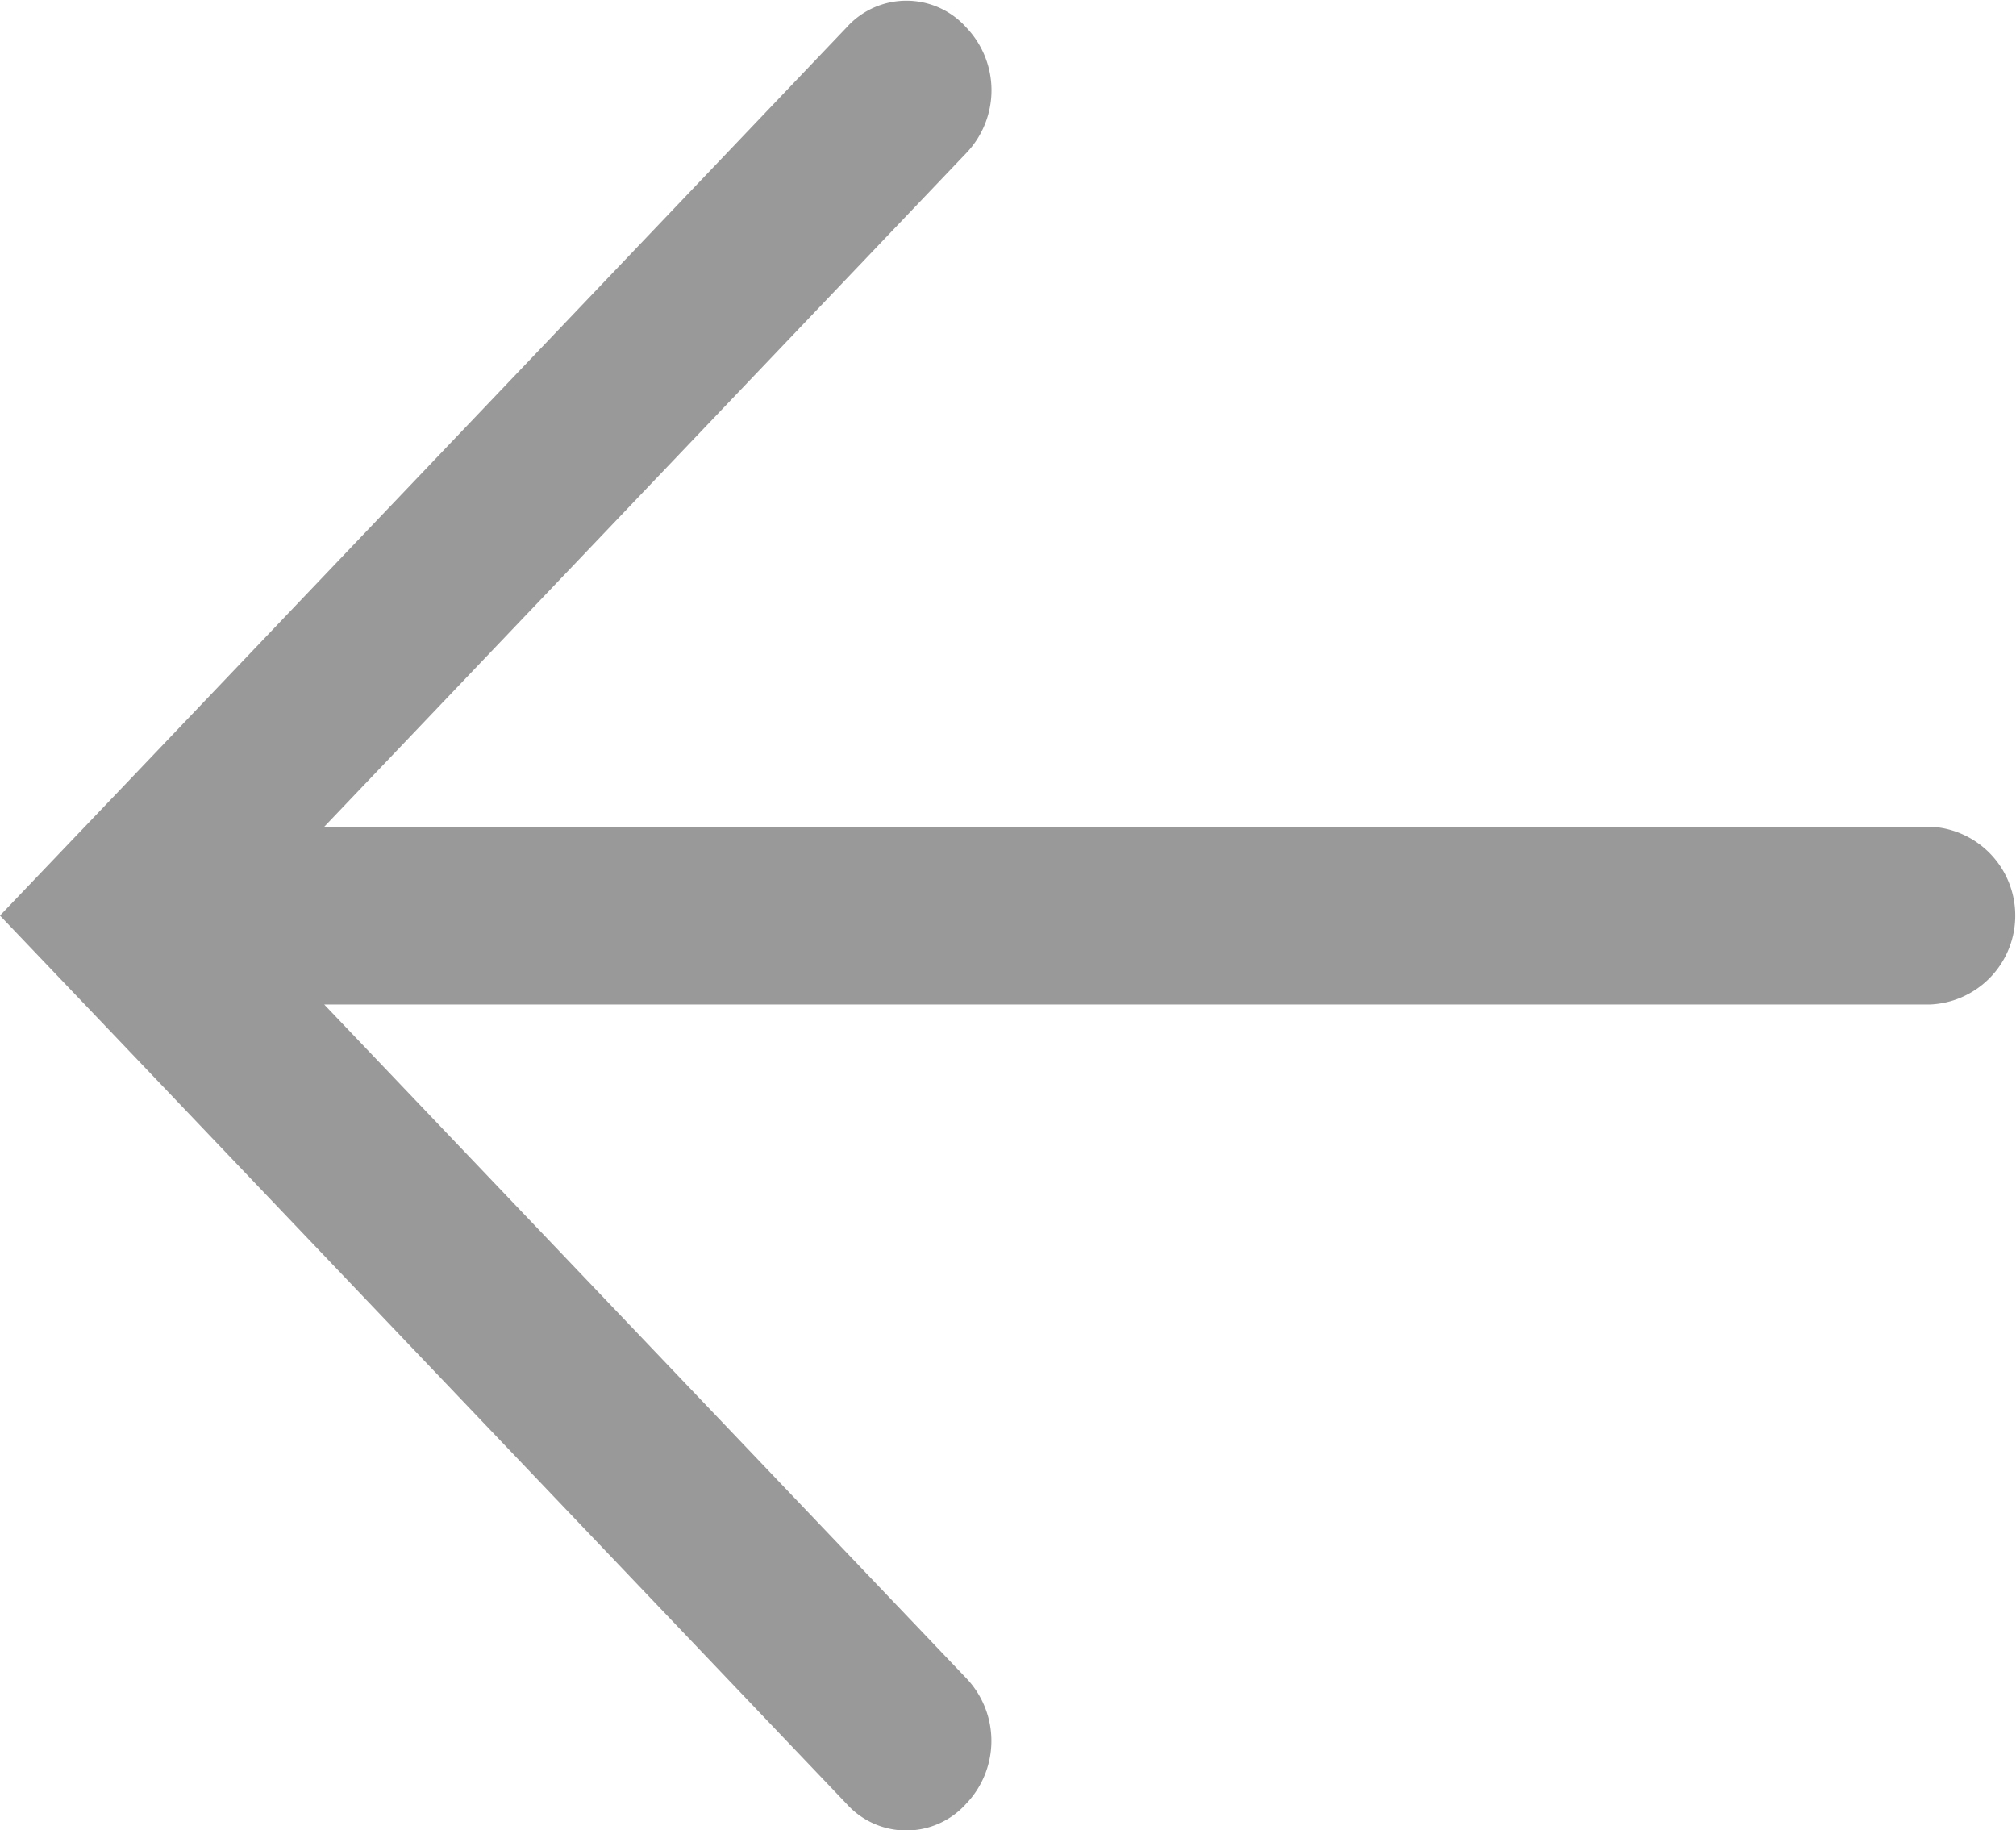 <svg xmlns="http://www.w3.org/2000/svg" width="22" height="19.97" viewBox="0 0 22 19.97">
<defs>
    <style>
      .cls-1 {
        fill: #999;
        fill-rule: evenodd;
      }
    </style>
  </defs>
  <path class="cls-1" d="M36.065,1553.02H18.539l7.006-7.35a0.991,0.991,0,0,0,0-1.37,0.876,0.876,0,0,0-1.307,0l-7.93,8.32L15,1553.99l1.307,1.37,7.93,8.32a0.876,0.876,0,0,0,1.307,0,0.991,0.991,0,0,0,0-1.37l-7.006-7.35H36.065A0.971,0.971,0,0,0,36.065,1553.02Z" transform="translate(-15 -1544)"/>
</svg>
